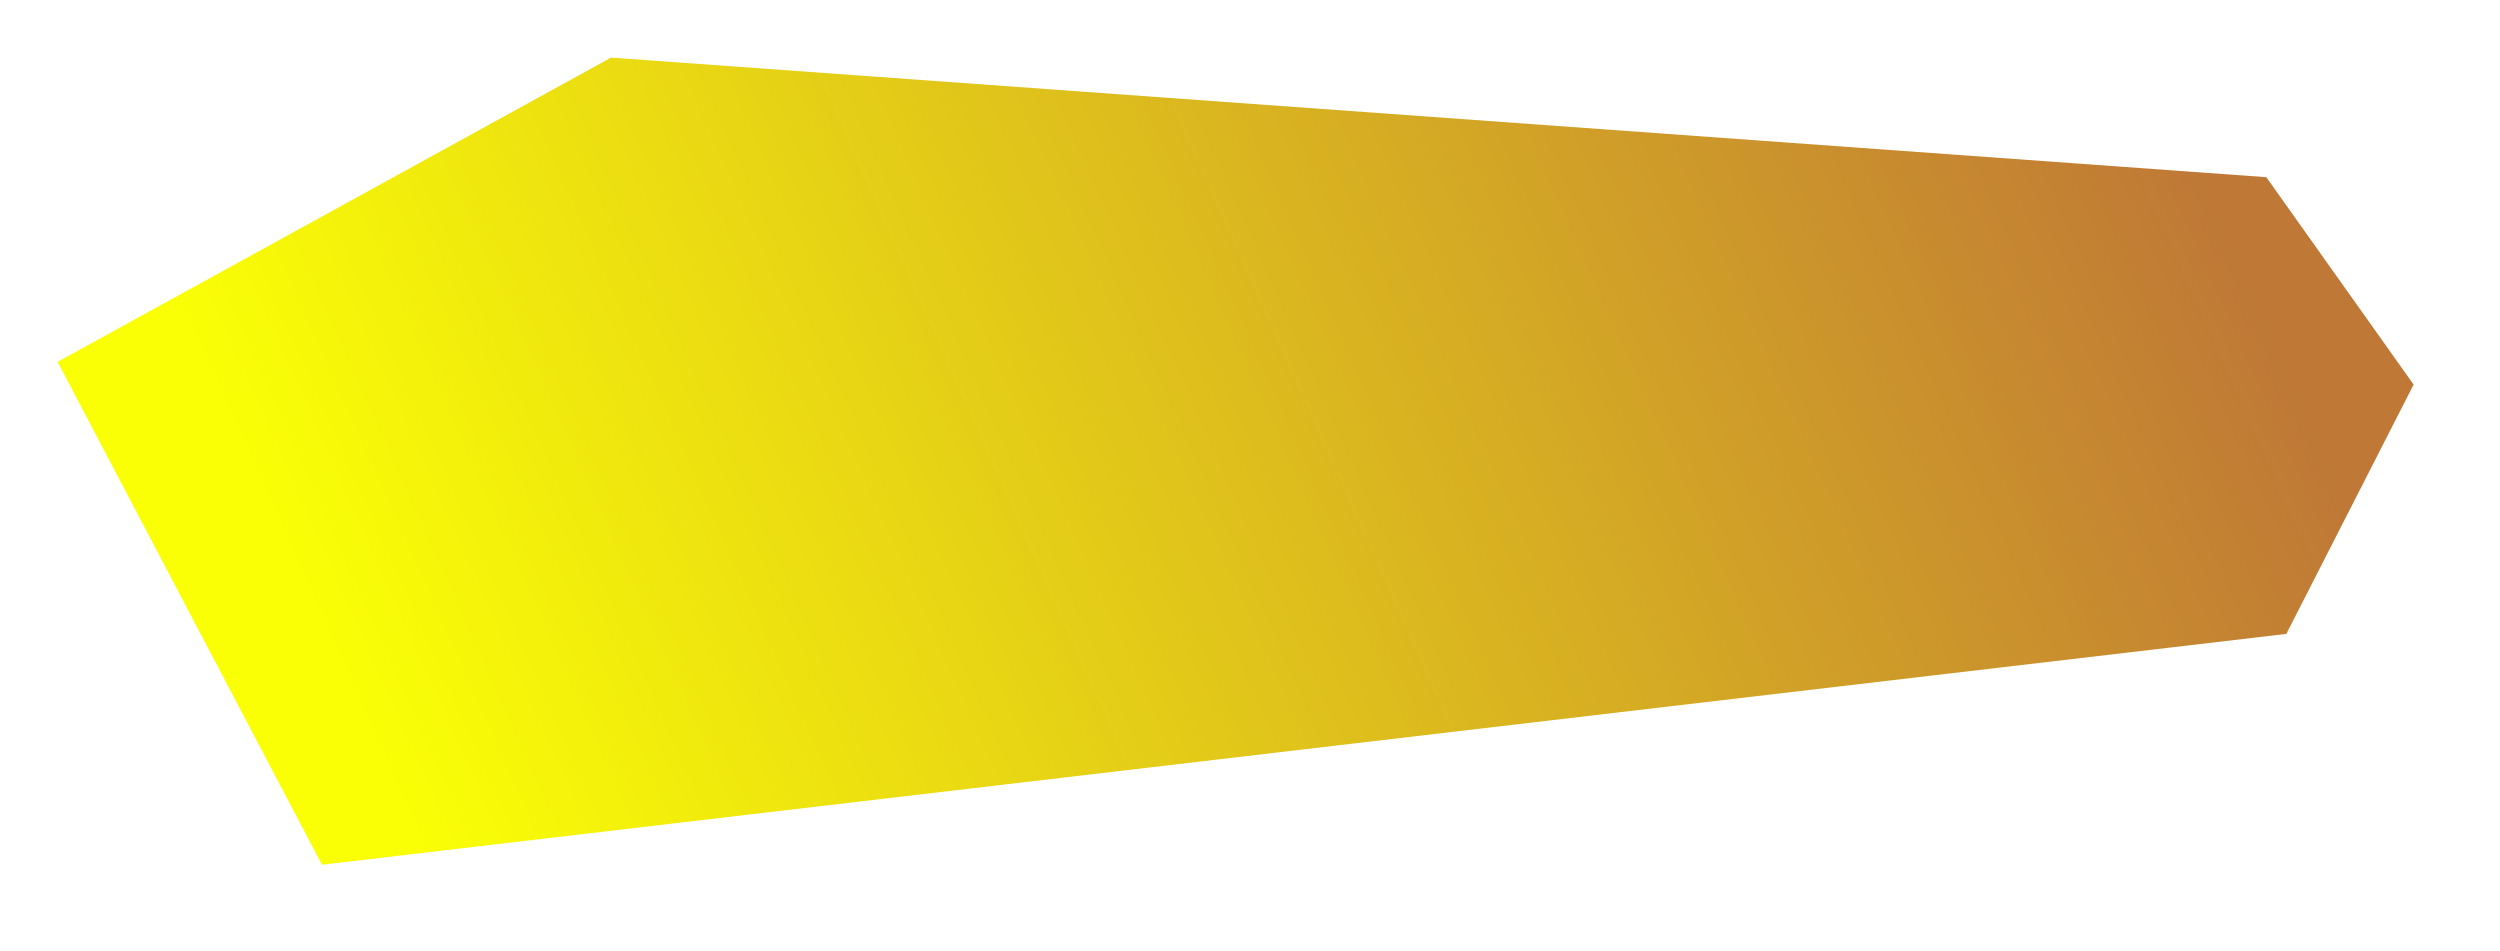 <?xml version="1.0" encoding="UTF-8"?> <svg xmlns="http://www.w3.org/2000/svg" width="4168" height="1586" viewBox="0 0 4168 1586" fill="none"> <g filter="url(#filter0_d_59_19)"> <path d="M88.014 595.222L1010.74 88.013L3770.38 287.406L4015.98 633.164L3803.77 1048.83L528.799 1433.65L88.014 595.222Z" fill="url(#paint0_linear_59_19)"></path> </g> <defs> <filter id="filter0_d_59_19" x="0" y="0" width="4168" height="1585.67" filterUnits="userSpaceOnUse" color-interpolation-filters="sRGB"> <feFlood flood-opacity="0" result="BackgroundImageFix"></feFlood> <feColorMatrix in="SourceAlpha" type="matrix" values="0 0 0 0 0 0 0 0 0 0 0 0 0 0 0 0 0 0 127 0" result="hardAlpha"></feColorMatrix> <feOffset dx="8" dy="8"></feOffset> <feGaussianBlur stdDeviation="15"></feGaussianBlur> <feComposite in2="hardAlpha" operator="out"></feComposite> <feColorMatrix type="matrix" values="0 0 0 0 0.085 0 0 0 0 0.496 0 0 0 0 0.019 0 0 0 0.8 0"></feColorMatrix> <feBlend mode="normal" in2="BackgroundImageFix" result="effect1_dropShadow_59_19"></feBlend> <feBlend mode="normal" in="SourceGraphic" in2="effect1_dropShadow_59_19" result="shape"></feBlend> </filter> <linearGradient id="paint0_linear_59_19" x1="3591.2" y1="119.039" x2="694.758" y2="1413.24" gradientUnits="userSpaceOnUse"> <stop stop-color="#BF7836"></stop> <stop offset="1" stop-color="#FAFF05"></stop> </linearGradient> </defs> </svg> 